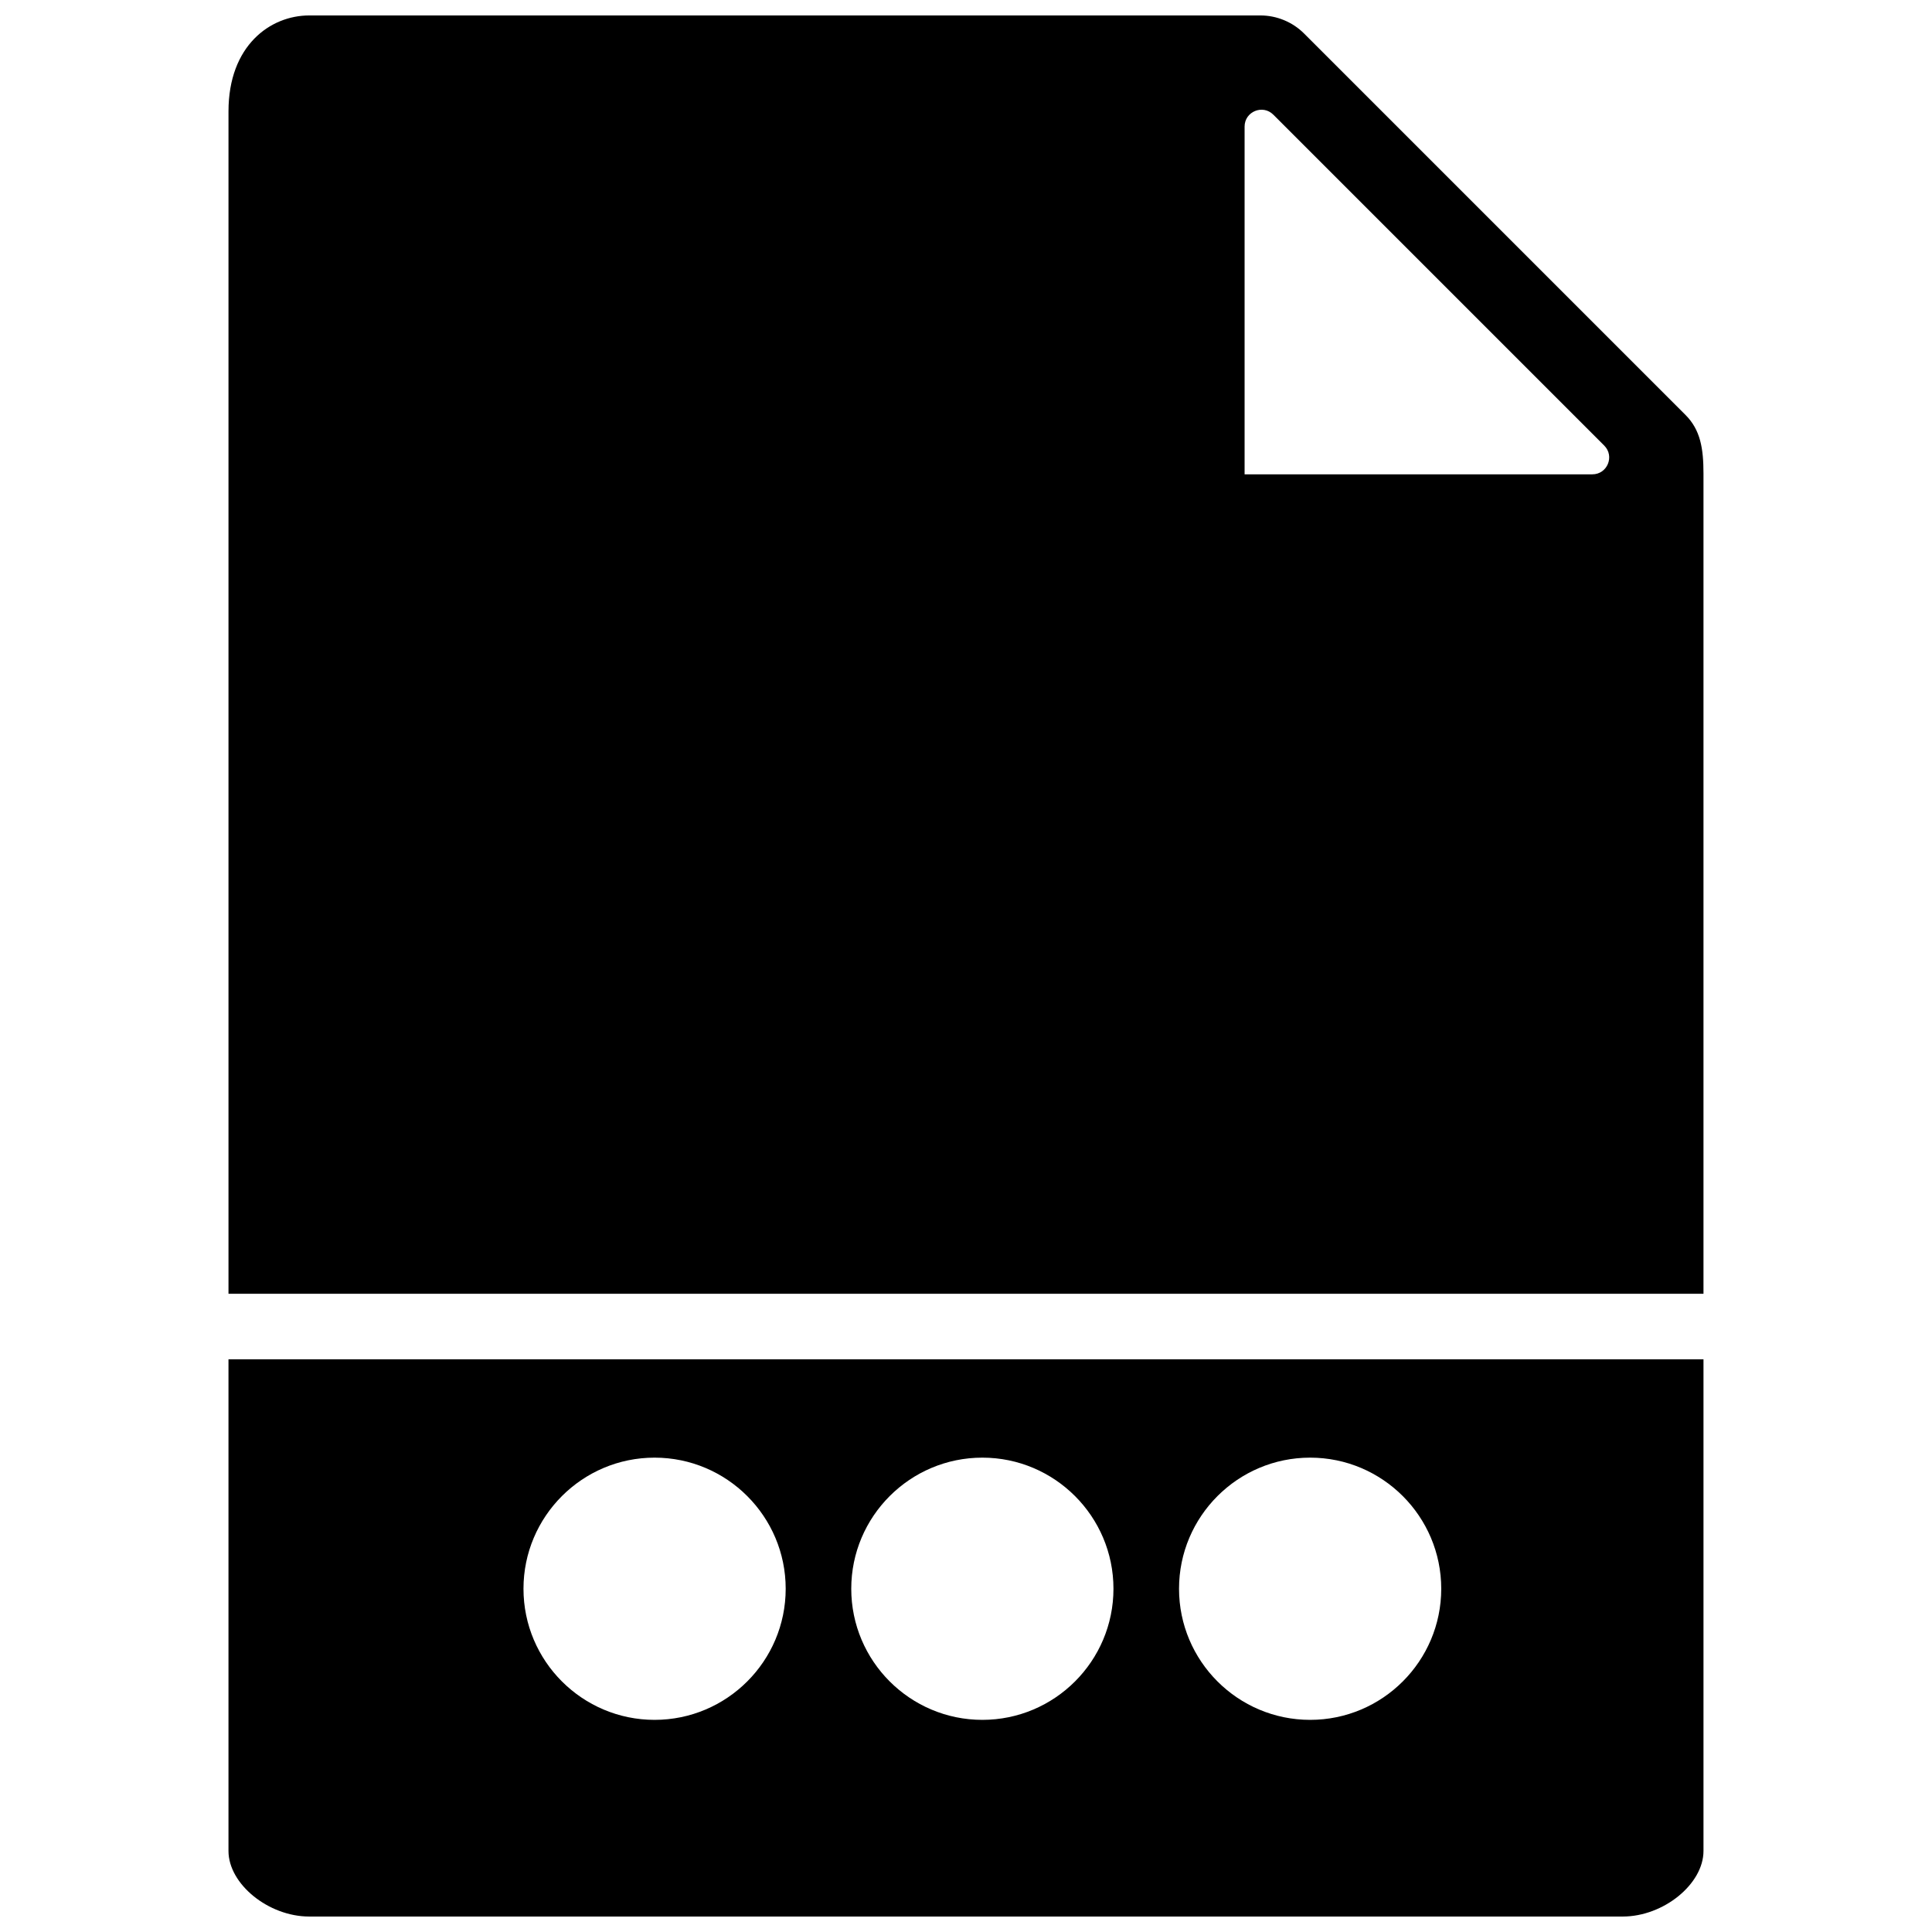 <?xml version="1.0" encoding="UTF-8"?>
<!-- Uploaded to: SVG Repo, www.svgrepo.com, Generator: SVG Repo Mixer Tools -->
<svg width="800px" height="800px" version="1.1" viewBox="144 144 512 512" xmlns="http://www.w3.org/2000/svg">
 <defs>
  <clipPath id="b">
   <path d="m204 504h392v147.9h-392z"/>
  </clipPath>
  <clipPath id="a">
   <path d="m204 148.09h392v338.91h-392z"/>
  </clipPath>
 </defs>
 <g>
  <g clip-path="url(#b)">
   <path d="m204.55 504.23v130.3c0 8.766 10.598 17.371 21.395 17.371h348.1c10.797 0 21.395-8.605 21.395-17.371v-130.3zm112.92 95.551c-19.16 0-34.742-15.582-34.742-34.746 0-19.16 15.582-34.746 34.742-34.746 19.164 0 34.746 15.586 34.746 34.746 0 19.164-15.582 34.746-34.746 34.746zm86.863 0c-19.16 0-34.742-15.582-34.742-34.746 0-19.16 15.582-34.746 34.742-34.746 19.164 0 34.746 15.586 34.746 34.746 0 19.164-15.582 34.746-34.746 34.746zm86.867 0c-19.164 0-34.746-15.582-34.746-34.746 0-19.16 15.582-34.746 34.746-34.746 19.16 0 34.742 15.586 34.742 34.746 0 19.164-15.582 34.746-34.742 34.746z" fill-rule="evenodd"/>
  </g>
  <g clip-path="url(#a)">
   <path d="m595.44 486.86v-217.35c0-6.652-0.797-11.586-4.777-15.559l-101.08-101.08c-3.031-3.031-7.238-4.777-11.535-4.777h-252.1c-10.301 0-21.395 7.957-21.395 25.418v313.35zm-121.61-309.31c0-3.981 4.812-5.969 7.617-3.156l87.691 87.691c2.812 2.805 0.824 7.617-3.152 7.617h-92.156z" fill-rule="evenodd"/>
  </g>
 </g>
</svg>